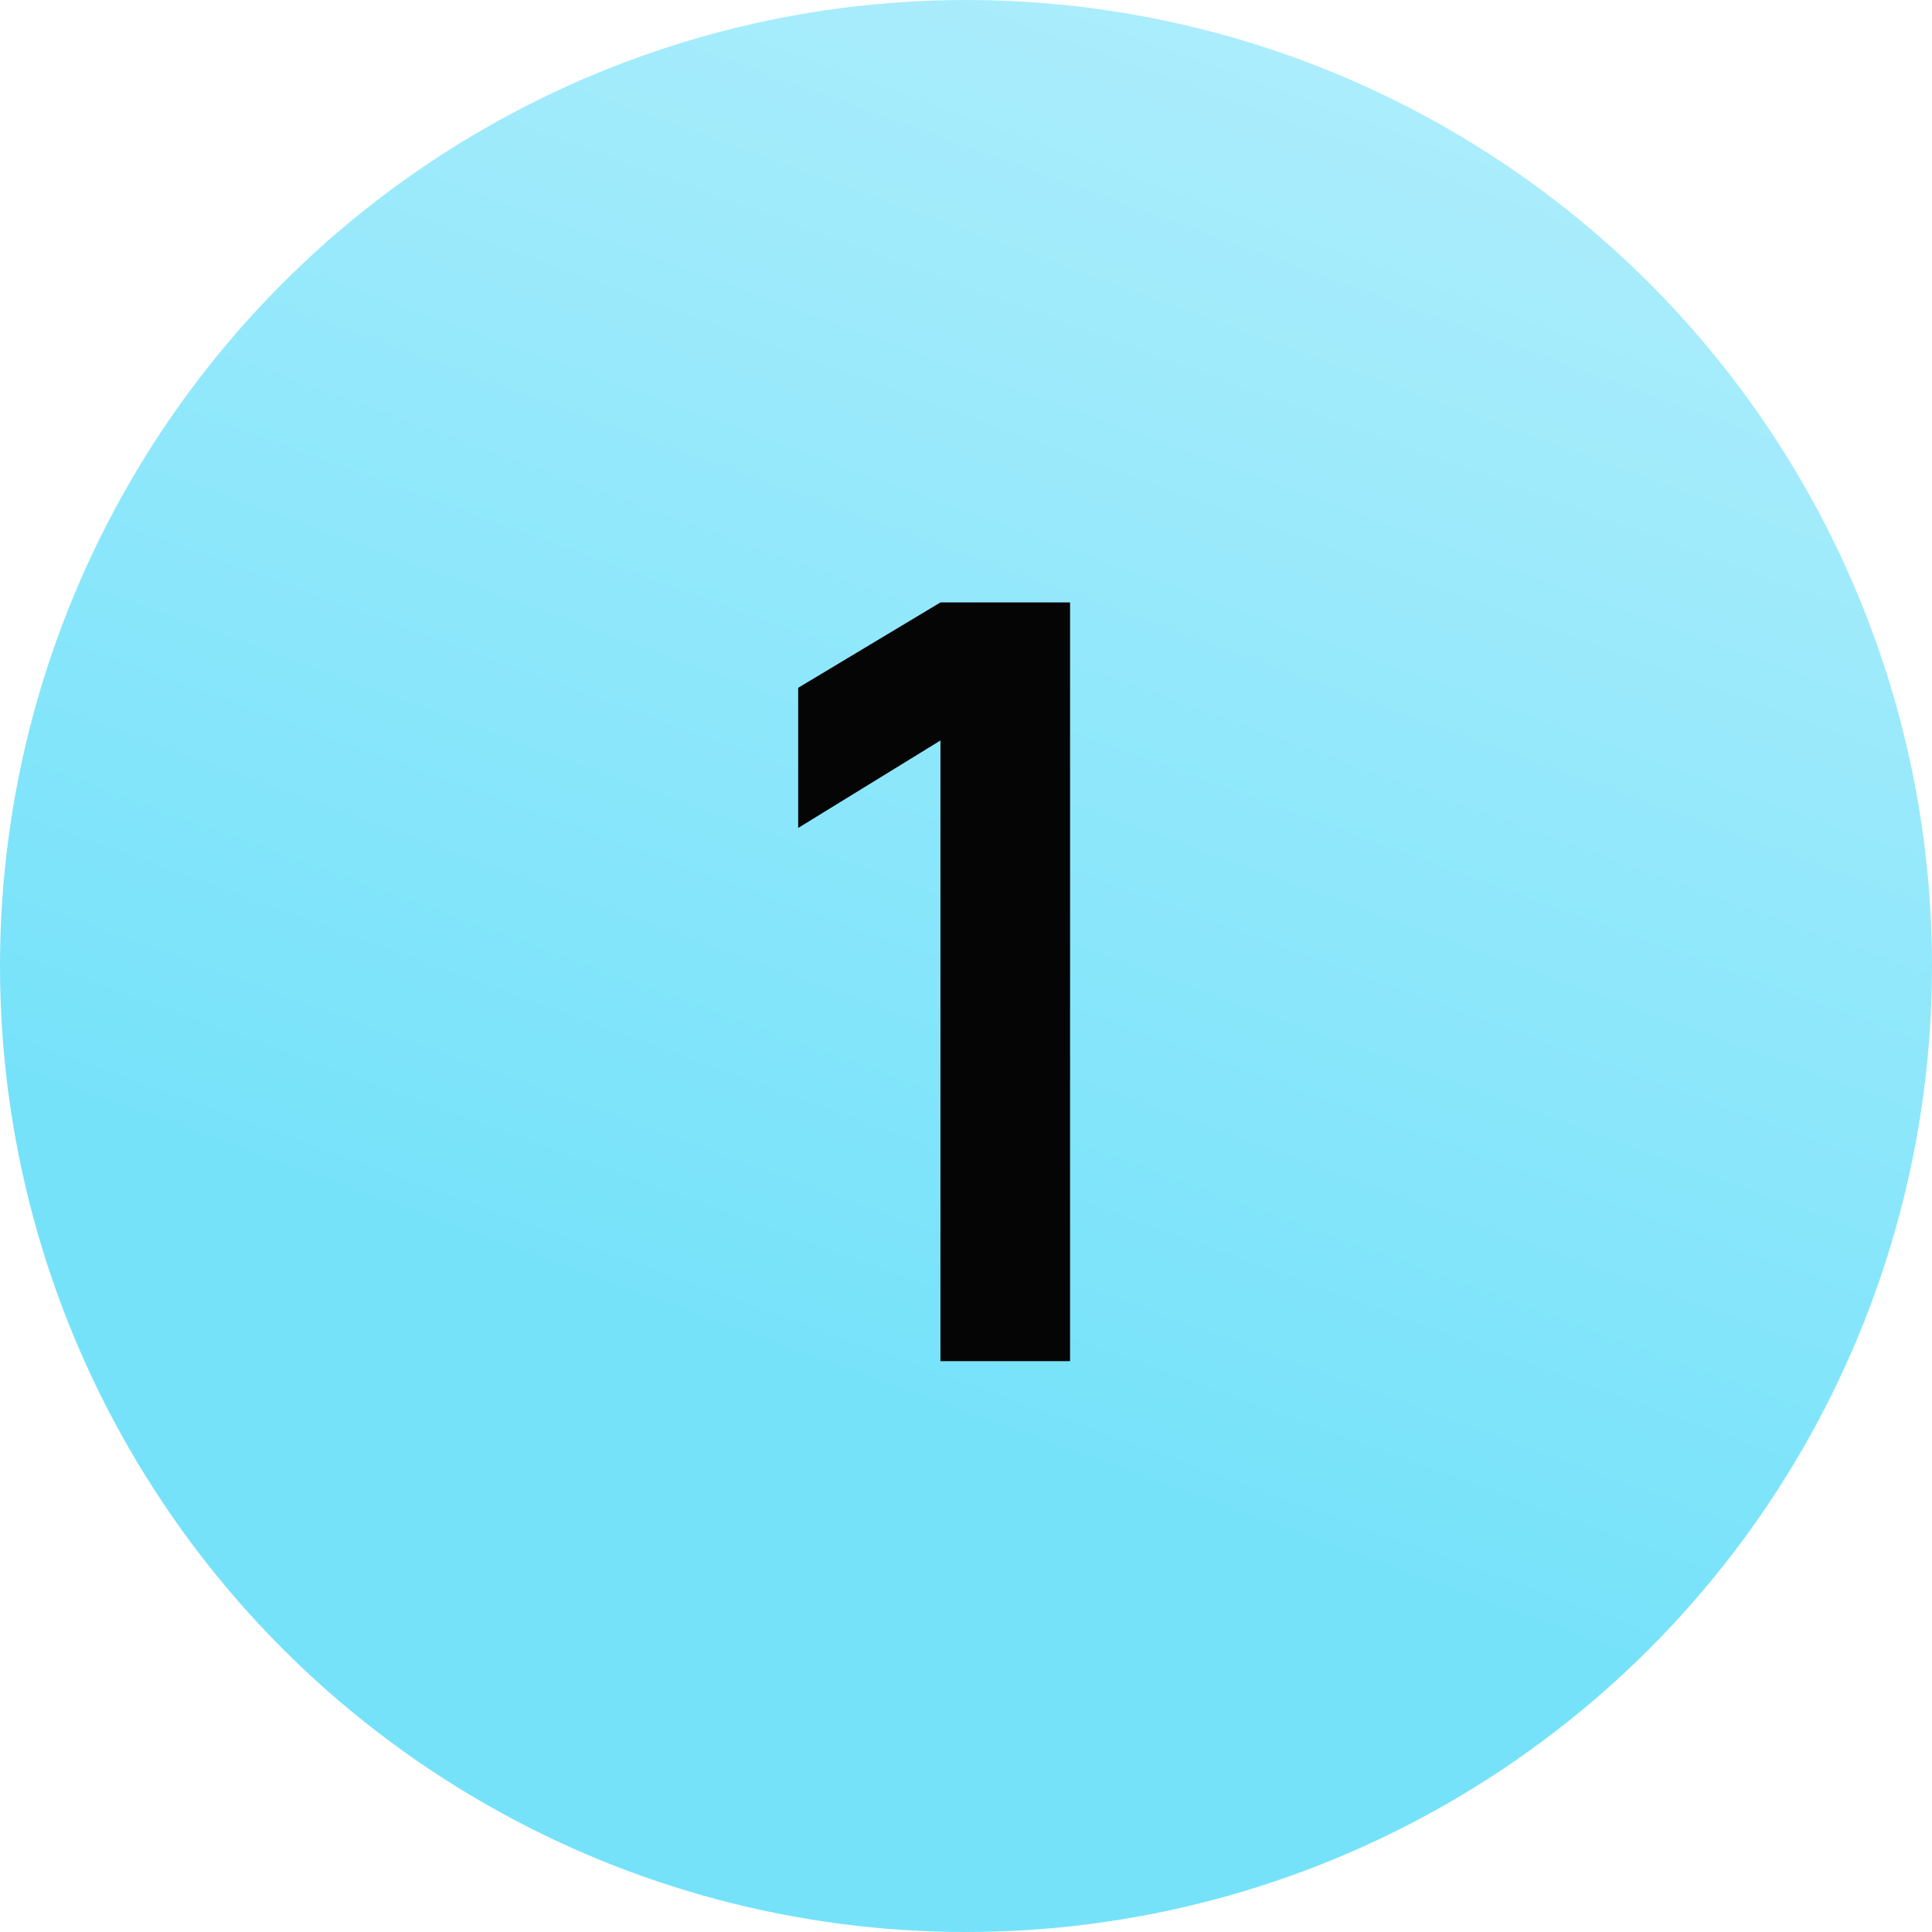 <svg xmlns="http://www.w3.org/2000/svg" width="44" height="44" viewBox="0 0 44 44" fill="none"><circle cx="22" cy="22" r="22" fill="url(#paint0_linear_3798_61609)"></circle><path d="M21.418 16.864L18.178 18.856V15.664L21.418 13.72H24.37V31H21.418V16.864Z" fill="#050505"></path><defs><linearGradient id="paint0_linear_3798_61609" x1="34.897" y1="8.77349e-07" x2="22.759" y2="33.379" gradientUnits="userSpaceOnUse"><stop stop-color="#B0EEFC"></stop><stop offset="1" stop-color="#75E2FA"></stop></linearGradient></defs></svg>